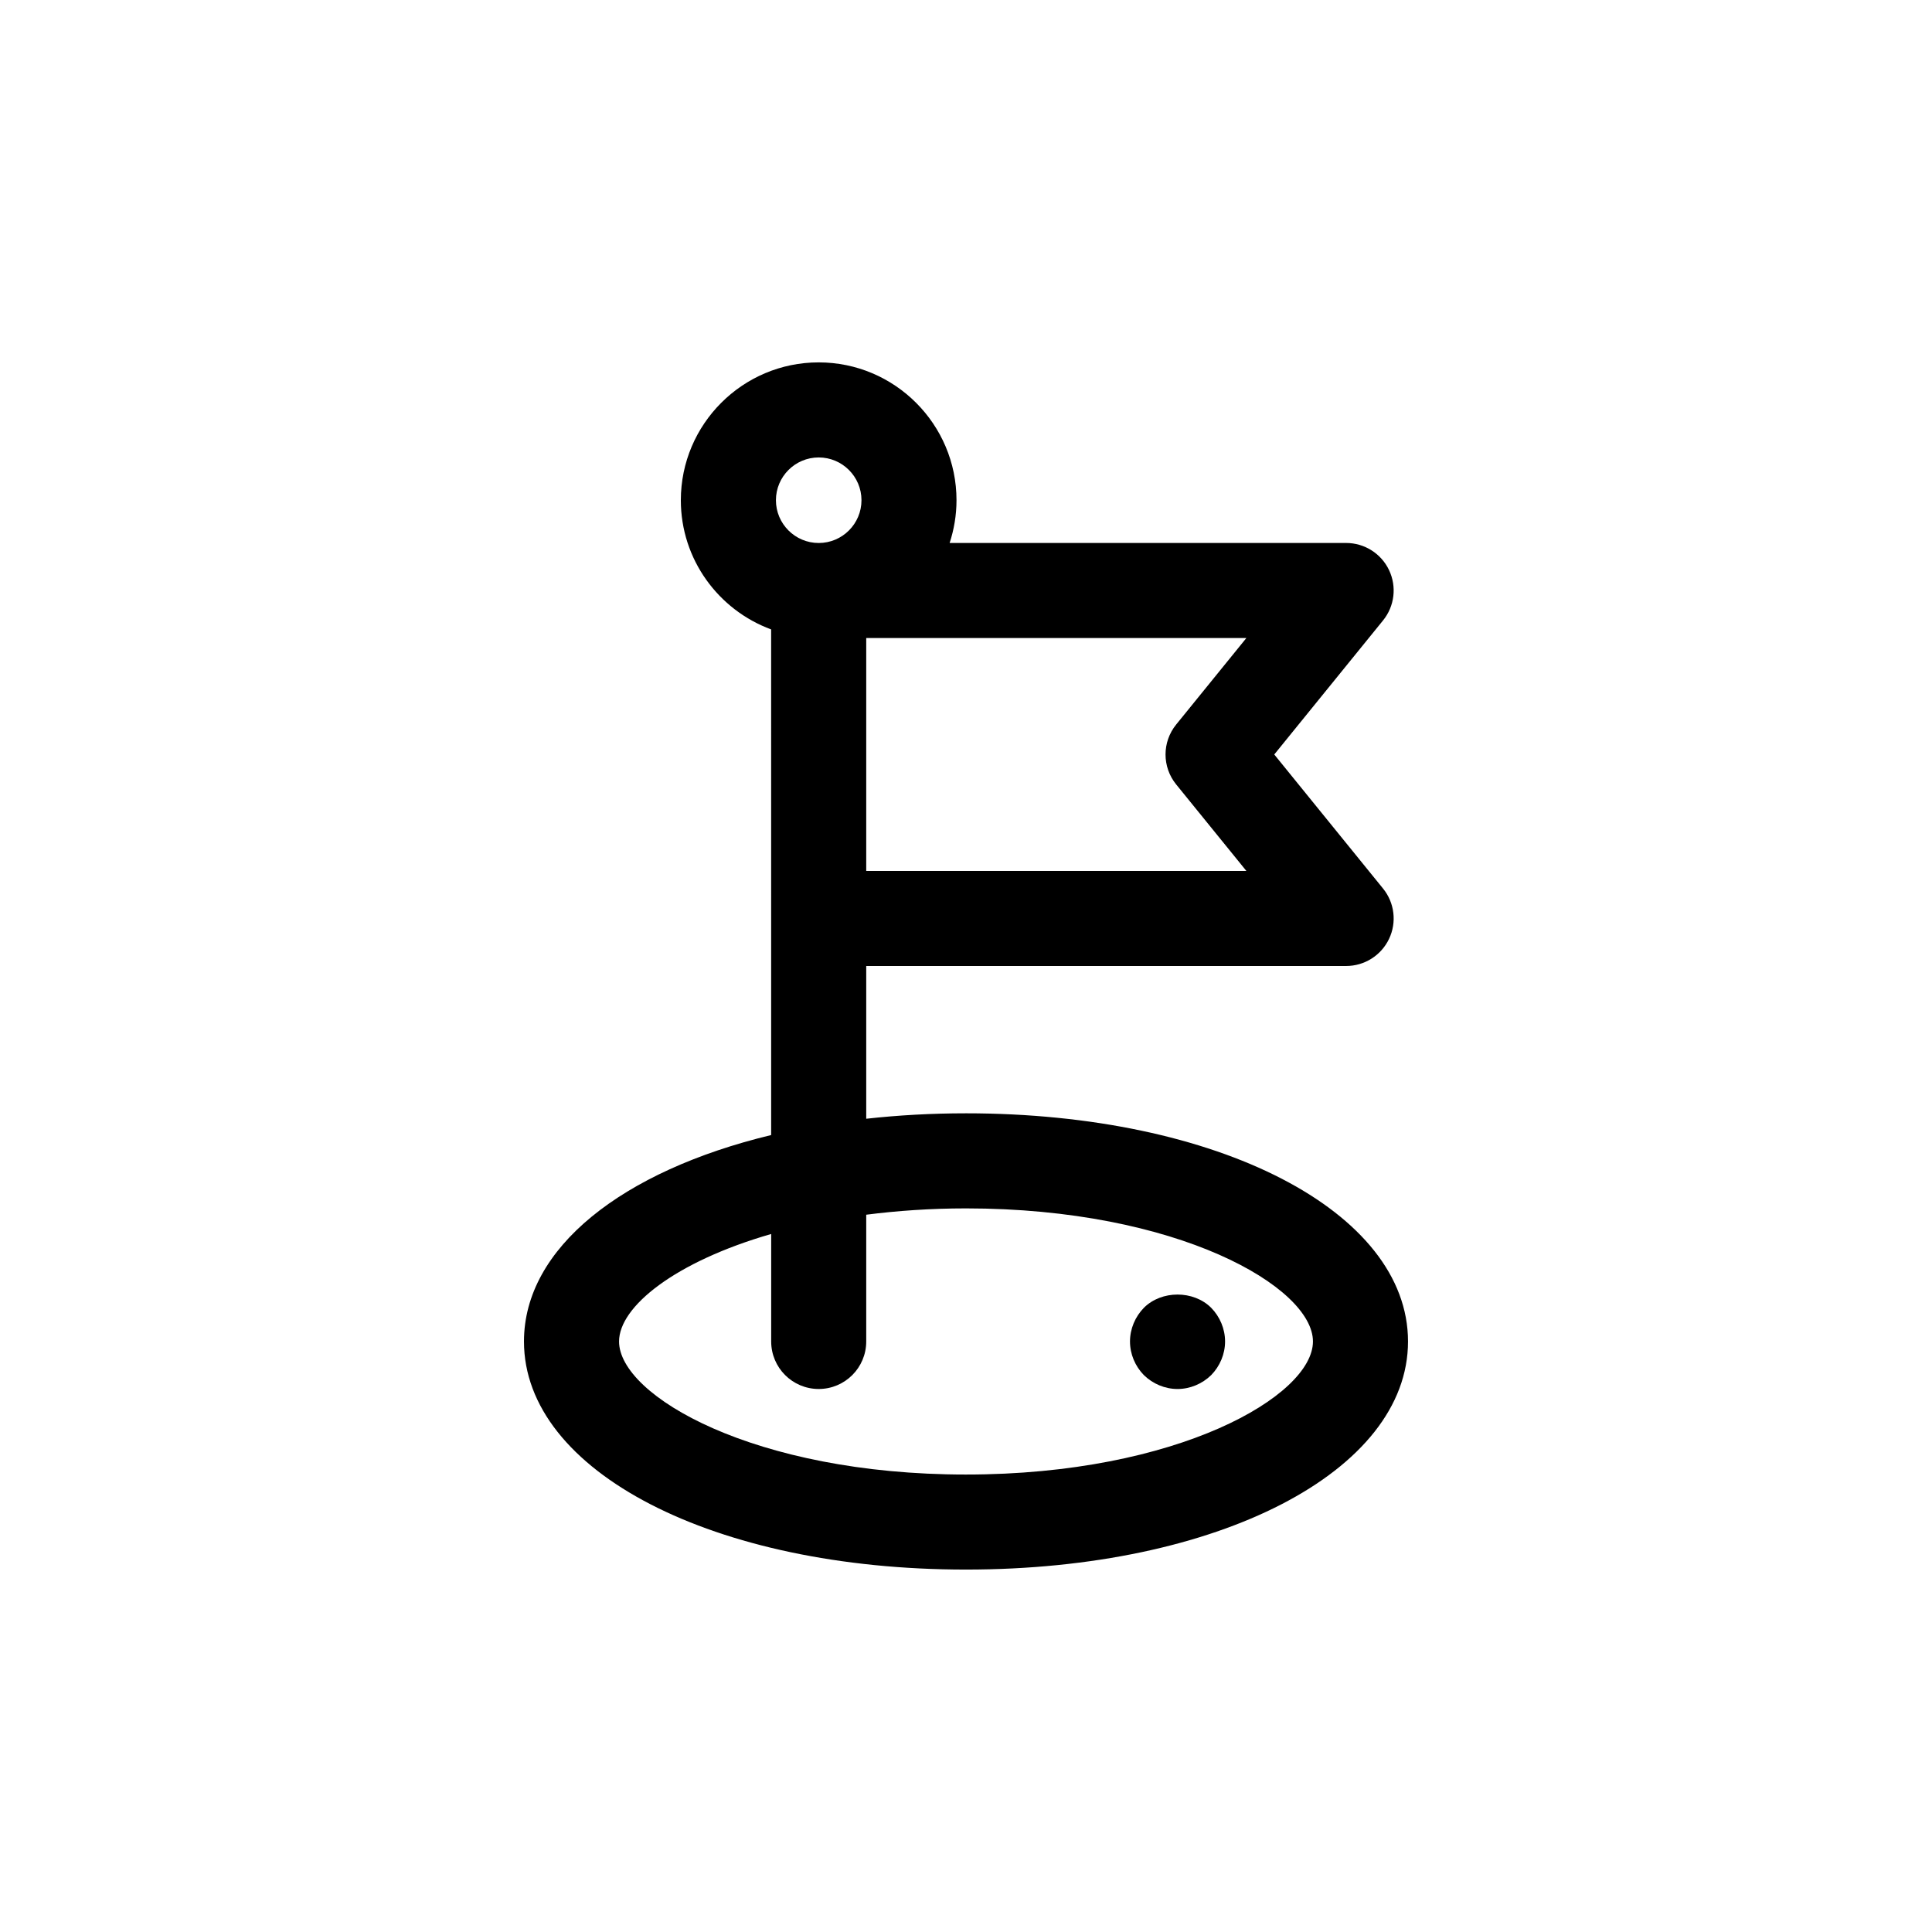 <?xml version="1.0" encoding="UTF-8"?>
<!-- Uploaded to: SVG Repo, www.svgrepo.com, Generator: SVG Repo Mixer Tools -->
<svg fill="#000000" width="800px" height="800px" version="1.1" viewBox="144 144 512 512" xmlns="http://www.w3.org/2000/svg">
 <g>
  <path d="m400 439.04c-9.152 0-17.992 0.504-26.441 1.438v-40.48h127.18c4.856 0 9.281-2.797 11.371-7.18 2.09-4.387 1.473-9.582-1.594-13.352l-28.824-35.52 28.824-35.52c3.062-3.769 3.684-8.961 1.594-13.352-2.09-4.383-6.508-7.18-11.371-7.18l-105.08 0.004c1.168-3.57 1.824-7.375 1.824-11.336 0-20.141-16.383-36.527-36.527-36.527-20.141 0-36.527 16.383-36.527 36.527 0 15.707 9.984 29.094 23.93 34.238l0.004 76.598v57.402c-39.461 9.508-65.504 29.914-65.504 54.695 0 34.465 50.355 60.457 117.14 60.457s117.14-25.992 117.14-60.457c-0.004-34.465-50.359-60.457-117.14-60.457zm55.695-87.16 18.605 22.926h-100.74v-61.719h100.74l-18.602 22.922c-3.758 4.629-3.758 11.246-0.004 15.871zm-94.73-86.652c6.254 0 11.336 5.09 11.336 11.336s-5.082 11.336-11.336 11.336-11.336-5.09-11.336-11.336c0-6.25 5.082-11.336 11.336-11.336zm39.035 269.54c-56.129 0-91.945-20.887-91.945-35.266 0-9.238 14.852-21.141 40.316-28.484v28.484c0 6.957 5.637 12.594 12.594 12.594 6.957 0 12.594-5.637 12.594-12.594v-33.59c8.211-1.047 17.008-1.676 26.441-1.676 56.129 0 91.945 20.887 91.945 35.266s-35.816 35.266-91.945 35.266z"/>
  <path d="m447.14 490.58c-2.316 2.371-3.68 5.594-3.68 8.922 0 3.332 1.359 6.551 3.68 8.918 2.367 2.316 5.594 3.68 8.918 3.68 3.324 0 6.551-1.367 8.918-3.68 2.316-2.367 3.68-5.586 3.68-8.918s-1.359-6.551-3.68-8.922c-4.688-4.68-13.152-4.68-17.836 0z"/>
 </g>
</svg>